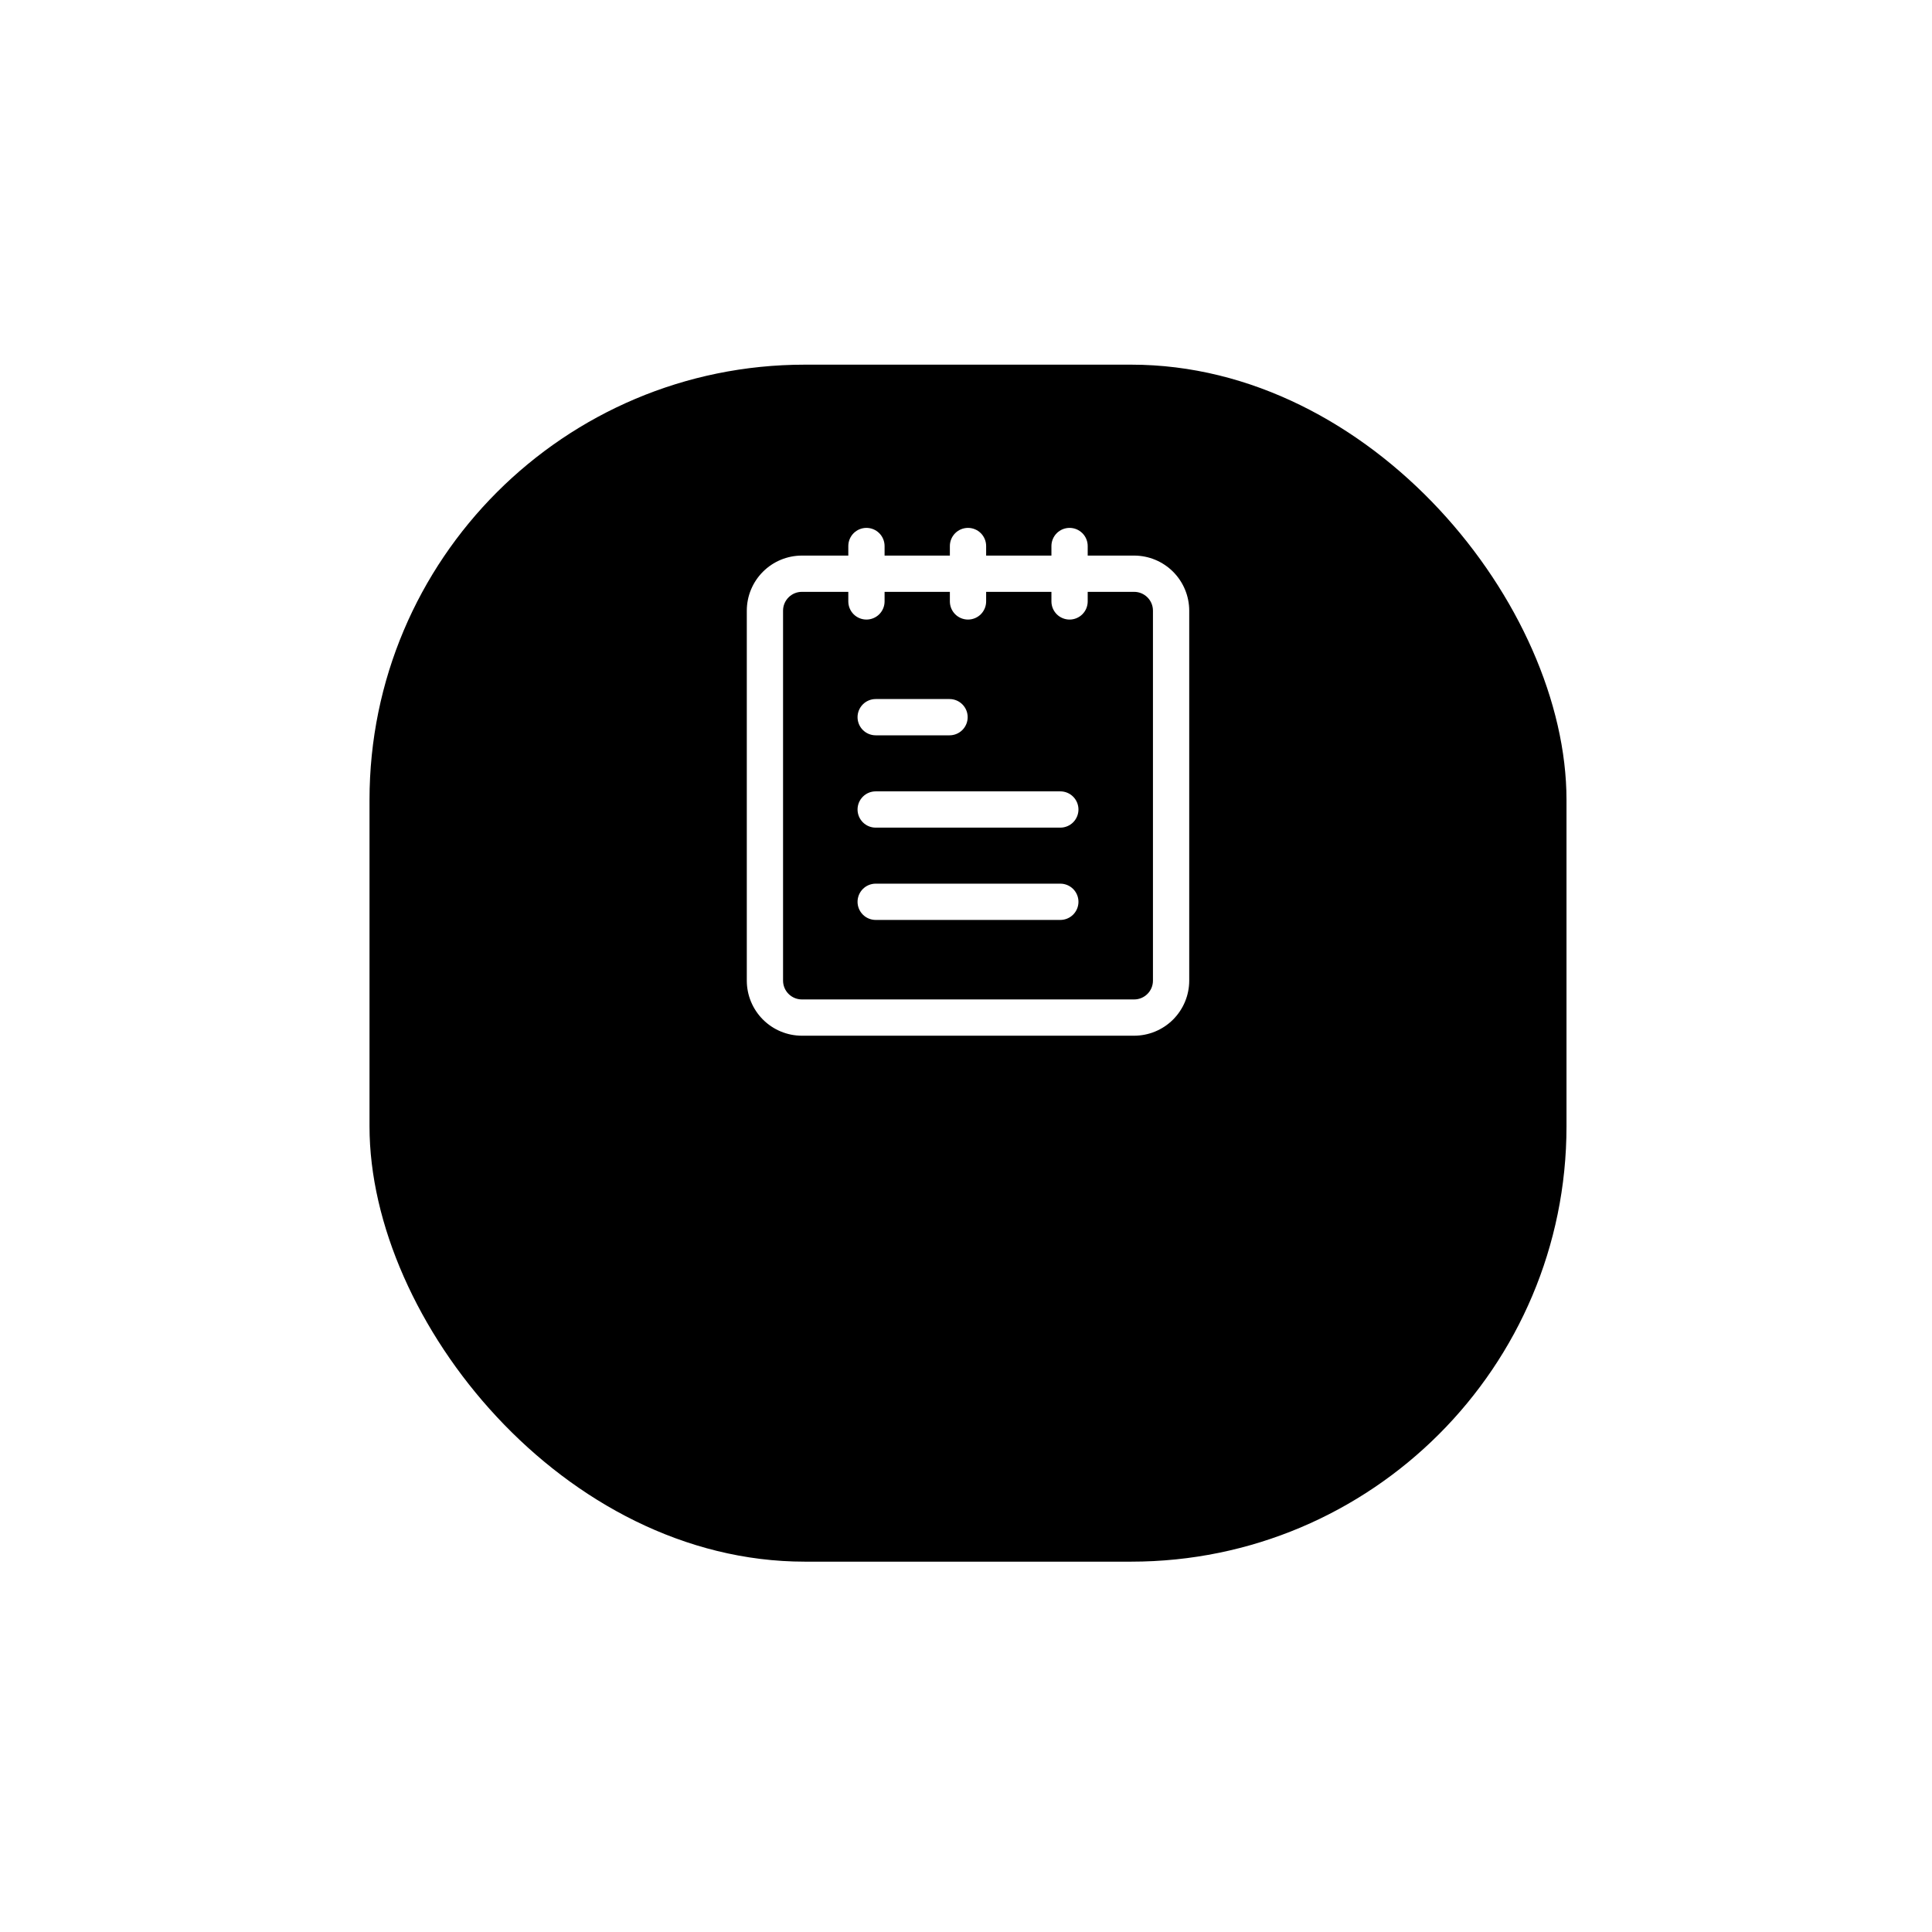 <svg width="120" height="120" viewBox="0 0 120 120" fill="none" xmlns="http://www.w3.org/2000/svg">
  <g filter="url(#filter0_d_1_975)">
    <rect x="22.951" y="11.385" width="74.347" height="74.347" rx="27.035" fill="url(#paint0_linear_1_975)"
      style="" />
  </g>
  <path
    d="M70.445 34.508H67.559V33.915C67.559 33.616 67.441 33.33 67.229 33.118C67.018 32.907 66.732 32.788 66.433 32.788C66.134 32.788 65.847 32.907 65.636 33.118C65.425 33.33 65.306 33.616 65.306 33.915V34.508H61.251V33.915C61.251 33.616 61.132 33.33 60.921 33.118C60.71 32.907 60.423 32.788 60.125 32.788C59.826 32.788 59.539 32.907 59.328 33.118C59.117 33.33 58.998 33.616 58.998 33.915V34.508H54.943V33.915C54.943 33.616 54.824 33.33 54.613 33.118C54.402 32.907 54.115 32.788 53.816 32.788C53.518 32.788 53.231 32.907 53.02 33.118C52.809 33.33 52.69 33.616 52.69 33.915V34.508H49.805C48.898 34.51 48.029 34.87 47.388 35.511C46.747 36.153 46.386 37.022 46.385 37.928V60.908C46.386 61.815 46.746 62.684 47.387 63.326C48.028 63.967 48.897 64.328 49.804 64.33H70.445C71.352 64.328 72.221 63.968 72.862 63.327C73.503 62.685 73.864 61.816 73.865 60.91V37.928C73.864 37.022 73.503 36.153 72.862 35.511C72.221 34.87 71.352 34.51 70.445 34.508ZM71.612 60.91C71.612 61.553 71.088 62.077 70.445 62.077H49.804C49.494 62.076 49.198 61.953 48.979 61.734C48.76 61.516 48.637 61.219 48.637 60.91V37.928C48.637 37.285 49.161 36.761 49.804 36.761H52.69V37.355C52.69 37.654 52.809 37.94 53.02 38.152C53.231 38.363 53.518 38.482 53.816 38.482C54.115 38.482 54.402 38.363 54.613 38.152C54.824 37.94 54.943 37.654 54.943 37.355V36.761H58.998V37.355C58.998 37.654 59.117 37.94 59.328 38.152C59.539 38.363 59.826 38.482 60.125 38.482C60.423 38.482 60.71 38.363 60.921 38.152C61.132 37.94 61.251 37.654 61.251 37.355V36.761H65.306V37.355C65.306 37.654 65.425 37.94 65.636 38.152C65.847 38.363 66.134 38.482 66.433 38.482C66.732 38.482 67.018 38.363 67.229 38.152C67.441 37.94 67.559 37.654 67.559 37.355V36.761H70.445C71.088 36.761 71.612 37.285 71.612 37.928V60.91Z"
    fill="white" style="fill:white;fill-opacity:1;" />
  <path
    d="M65.858 49.153H54.391C54.092 49.153 53.805 49.271 53.594 49.483C53.383 49.694 53.264 49.98 53.264 50.279C53.264 50.578 53.383 50.864 53.594 51.076C53.805 51.287 54.092 51.406 54.391 51.406H65.858C66.157 51.406 66.443 51.287 66.655 51.076C66.866 50.864 66.985 50.578 66.985 50.279C66.985 49.98 66.866 49.694 66.655 49.483C66.443 49.271 66.157 49.153 65.858 49.153ZM65.858 54.886H54.391C54.092 54.886 53.805 55.005 53.594 55.216C53.383 55.428 53.264 55.714 53.264 56.013C53.264 56.312 53.383 56.598 53.594 56.809C53.805 57.021 54.092 57.139 54.391 57.139H65.858C66.157 57.139 66.443 57.021 66.655 56.809C66.866 56.598 66.985 56.312 66.985 56.013C66.985 55.714 66.866 55.428 66.655 55.216C66.443 55.005 66.157 54.886 65.858 54.886ZM54.391 45.672H58.978C59.276 45.672 59.563 45.553 59.774 45.342C59.985 45.131 60.104 44.844 60.104 44.545C60.104 44.247 59.985 43.96 59.774 43.749C59.563 43.538 59.276 43.419 58.978 43.419H54.391C54.092 43.419 53.805 43.538 53.594 43.749C53.383 43.96 53.264 44.247 53.264 44.545C53.264 44.844 53.383 45.131 53.594 45.342C53.805 45.553 54.092 45.672 54.391 45.672Z"
    fill="white" style="fill:white;fill-opacity:1;" />
  <defs>
    <filter id="filter0_d_1_975" x="0.421" y="0.121" width="119.406" height="119.406" filterUnits="userSpaceOnUse"
      color-interpolation-filters="sRGB">
      <feFlood flood-opacity="0" result="BackgroundImageFix" />
      <feColorMatrix in="SourceAlpha" type="matrix" values="0 0 0 0 0 0 0 0 0 0 0 0 0 0 0 0 0 0 127 0"
        result="hardAlpha" />
      <feMorphology radius="2.253" operator="erode" in="SourceAlpha" result="effect1_dropShadow_1_975" />
      <feOffset dy="11.265" />
      <feGaussianBlur stdDeviation="12.391" />
      <feColorMatrix type="matrix" values="0 0 0 0 0.039 0 0 0 0 0.035 0 0 0 0 0.239 0 0 0 0.3 0" />
      <feBlend mode="normal" in2="BackgroundImageFix" result="effect1_dropShadow_1_975" />
      <feBlend mode="normal" in="SourceGraphic" in2="effect1_dropShadow_1_975" result="shape" />
    </filter>
    <linearGradient id="paint0_linear_1_975" x1="38.158" y1="11.385" x2="73.642" y2="85.733"
      gradientUnits="userSpaceOnUse">
      <stop stop-color="#004B86"
        style="stop-color:#004B86;stop-color:color(display-p3 0 0.294 0.525);stop-opacity:1;" />
      <stop offset="1" stop-color="#0A093D"
        style="stop-color:#0A093D;stop-color:color(display-p3 0.039 0.035 0.239);stop-opacity:1;" />
    </linearGradient>
  </defs>
</svg>
